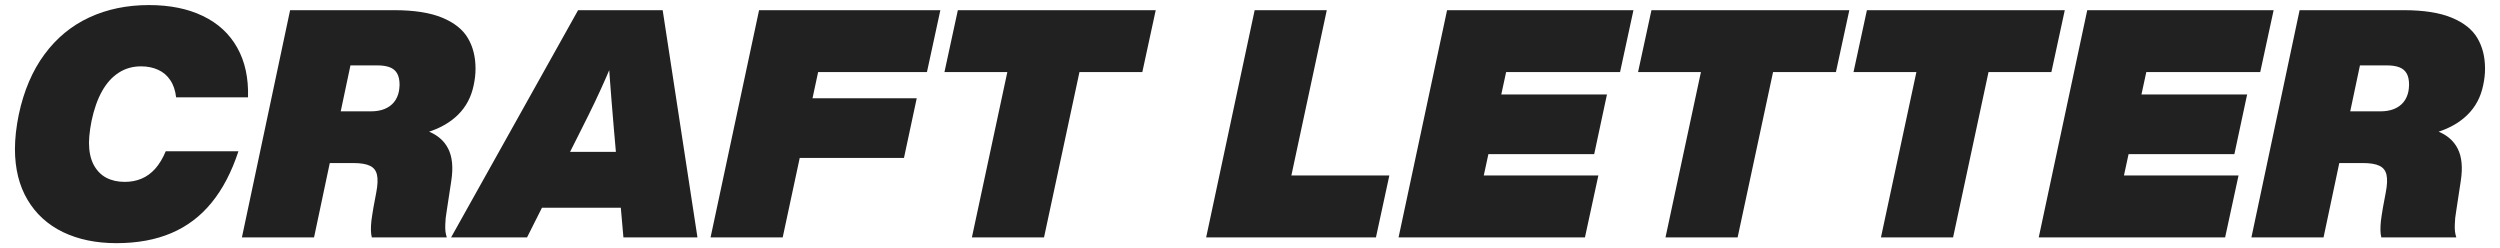 <svg width="141" height="14" viewBox="0 0 141 14" fill="none" xmlns="http://www.w3.org/2000/svg">
<g id="CRAFT LETTER">
<path id="Vector" d="M126.98 13.39L129.698 0.574H135.566C136.694 0.574 137.597 0.715 138.275 0.997C138.956 1.279 139.439 1.663 139.724 2.149C140.012 2.635 140.156 3.208 140.156 3.868C140.156 4.027 140.147 4.185 140.129 4.341C140.111 4.497 140.084 4.657 140.048 4.822C139.913 5.47 139.625 6.015 139.184 6.456C138.743 6.897 138.175 7.227 137.479 7.446C136.783 7.665 135.983 7.774 135.08 7.774L135.242 7.018C136.148 7.048 136.879 7.17 137.434 7.383C137.989 7.593 138.382 7.926 138.613 8.382C138.847 8.838 138.905 9.445 138.788 10.204L138.536 11.86C138.509 12.022 138.488 12.168 138.473 12.297C138.461 12.426 138.454 12.549 138.451 12.666C138.445 12.801 138.448 12.928 138.46 13.048C138.475 13.168 138.5 13.282 138.536 13.39H134.306C134.276 13.267 134.26 13.131 134.257 12.981C134.254 12.828 134.263 12.651 134.284 12.45C134.299 12.339 134.315 12.223 134.333 12.103C134.351 11.98 134.372 11.851 134.396 11.716L134.558 10.852C134.639 10.429 134.653 10.099 134.599 9.862C134.548 9.625 134.417 9.456 134.207 9.354C133.997 9.249 133.682 9.196 133.262 9.196H130.292L130.904 6.28H134.252C134.543 6.28 134.798 6.237 135.017 6.15C135.239 6.06 135.419 5.931 135.557 5.763C135.695 5.592 135.788 5.386 135.836 5.146C135.845 5.098 135.853 5.043 135.859 4.98C135.868 4.917 135.872 4.852 135.872 4.786C135.872 4.513 135.826 4.297 135.733 4.138C135.64 3.976 135.5 3.861 135.314 3.792C135.131 3.723 134.897 3.688 134.612 3.688H131.534L133.406 2.248L131.048 13.39H126.98Z" fill="#212122"/>
<path id="Vector_2" d="M114.985 13.39L117.721 0.574H128.233L127.477 4.066H121.051L119.791 9.898H126.253L125.497 13.39H114.985ZM118.279 8.692L118.999 5.326H126.739L126.019 8.692H118.279Z" fill="#212122"/>
<path id="Vector_3" d="M106.086 13.39L108.084 4.066H104.538L105.294 0.574H116.454L115.698 4.066H112.152L110.154 13.39H106.086Z" fill="#212122"/>
<path id="Vector_4" d="M93.934 13.39L95.932 4.066H92.386L93.142 0.574H104.302L103.546 4.066H100L98.002 13.39H93.934Z" fill="#212122"/>
<path id="Vector_5" d="M78.879 13.39L81.615 0.574H92.127L91.371 4.066H84.945L83.685 9.898H90.147L89.391 13.39H78.879ZM82.173 8.692L82.893 5.326H90.633L89.913 8.692H82.173Z" fill="#212122"/>
<path id="Vector_6" d="M68.027 13.39L70.763 0.574H74.831L72.833 9.898H78.359L77.603 13.39H68.027Z" fill="#212122"/>
<path id="Vector_7" d="M54.815 13.39L56.813 4.066H53.267L54.023 0.574H65.183L64.427 4.066H60.881L58.883 13.39H54.815Z" fill="#212122"/>
<path id="Vector_8" d="M40.076 13.39L42.812 0.574H53.036L52.28 4.066H46.142L44.144 13.39H40.076ZM43.316 8.908L44.036 5.542H51.704L50.984 8.908H43.316Z" fill="#212122"/>
<path id="Vector_9" d="M25.441 13.39L32.605 0.574H37.375L39.337 13.39H35.161L34.621 7.252C34.576 6.721 34.534 6.214 34.495 5.731C34.456 5.245 34.42 4.78 34.387 4.336C34.357 3.892 34.327 3.454 34.297 3.022H34.747C34.561 3.49 34.372 3.942 34.18 4.377C33.991 4.809 33.786 5.259 33.564 5.727C33.342 6.192 33.082 6.718 32.785 7.306L29.725 13.39H25.441ZM29.347 11.716L29.977 8.566H36.925L36.295 11.716H29.347Z" fill="#212122"/>
<path id="Vector_10" d="M13.644 13.39L16.362 0.574H22.23C23.358 0.574 24.261 0.715 24.939 0.997C25.62 1.279 26.103 1.663 26.388 2.149C26.676 2.635 26.82 3.208 26.82 3.868C26.82 4.027 26.811 4.185 26.793 4.341C26.775 4.497 26.748 4.657 26.712 4.822C26.577 5.47 26.289 6.015 25.848 6.456C25.407 6.897 24.838 7.227 24.142 7.446C23.446 7.665 22.647 7.774 21.744 7.774L21.906 7.018C22.812 7.048 23.542 7.17 24.097 7.383C24.652 7.593 25.045 7.926 25.276 8.382C25.51 8.838 25.569 9.445 25.452 10.204L25.2 11.86C25.173 12.022 25.152 12.168 25.137 12.297C25.125 12.426 25.117 12.549 25.114 12.666C25.108 12.801 25.111 12.928 25.123 13.048C25.138 13.168 25.164 13.282 25.2 13.39H20.97C20.94 13.267 20.923 13.131 20.92 12.981C20.917 12.828 20.926 12.651 20.947 12.45C20.962 12.339 20.979 12.223 20.997 12.103C21.015 11.98 21.036 11.851 21.06 11.716L21.222 10.852C21.303 10.429 21.316 10.099 21.262 9.862C21.211 9.625 21.081 9.456 20.871 9.354C20.661 9.249 20.346 9.196 19.926 9.196H16.956L17.568 6.28H20.916C21.207 6.28 21.462 6.237 21.681 6.15C21.903 6.06 22.083 5.931 22.221 5.763C22.359 5.592 22.452 5.386 22.5 5.146C22.509 5.098 22.516 5.043 22.522 4.98C22.531 4.917 22.536 4.852 22.536 4.786C22.536 4.513 22.489 4.297 22.396 4.138C22.303 3.976 22.164 3.861 21.978 3.792C21.795 3.723 21.561 3.688 21.276 3.688H18.198L20.07 2.248L17.712 13.39H13.644Z" fill="#212122"/>
<path id="Vector_11" d="M6.567 13.714C5.424 13.714 4.421 13.507 3.557 13.093C2.696 12.676 2.028 12.069 1.554 11.271C1.08 10.473 0.843 9.517 0.843 8.404C0.843 8.119 0.861 7.809 0.897 7.473C0.936 7.134 0.99 6.796 1.059 6.46C1.344 5.119 1.827 3.988 2.508 3.067C3.189 2.143 4.031 1.449 5.033 0.984C6.035 0.519 7.158 0.286 8.403 0.286C9.582 0.286 10.596 0.492 11.445 0.903C12.297 1.311 12.942 1.906 13.38 2.689C13.818 3.469 14.021 4.402 13.988 5.488H9.933C9.888 5.098 9.777 4.774 9.6 4.516C9.426 4.255 9.198 4.062 8.916 3.936C8.634 3.807 8.313 3.742 7.953 3.742C7.482 3.742 7.062 3.862 6.693 4.102C6.324 4.339 6.011 4.687 5.753 5.146C5.498 5.605 5.301 6.163 5.163 6.82C5.133 6.964 5.108 7.11 5.087 7.257C5.066 7.401 5.049 7.54 5.037 7.675C5.025 7.807 5.019 7.93 5.019 8.044C5.019 8.539 5.105 8.952 5.276 9.282C5.45 9.612 5.687 9.858 5.987 10.02C6.29 10.179 6.639 10.258 7.035 10.258C7.38 10.258 7.695 10.198 7.98 10.078C8.268 9.958 8.526 9.771 8.754 9.516C8.982 9.261 9.18 8.932 9.348 8.53H13.448C13.064 9.7 12.558 10.668 11.931 11.433C11.307 12.198 10.551 12.769 9.663 13.147C8.775 13.525 7.743 13.714 6.567 13.714Z" fill="#212122"/>
</g>
</svg>
